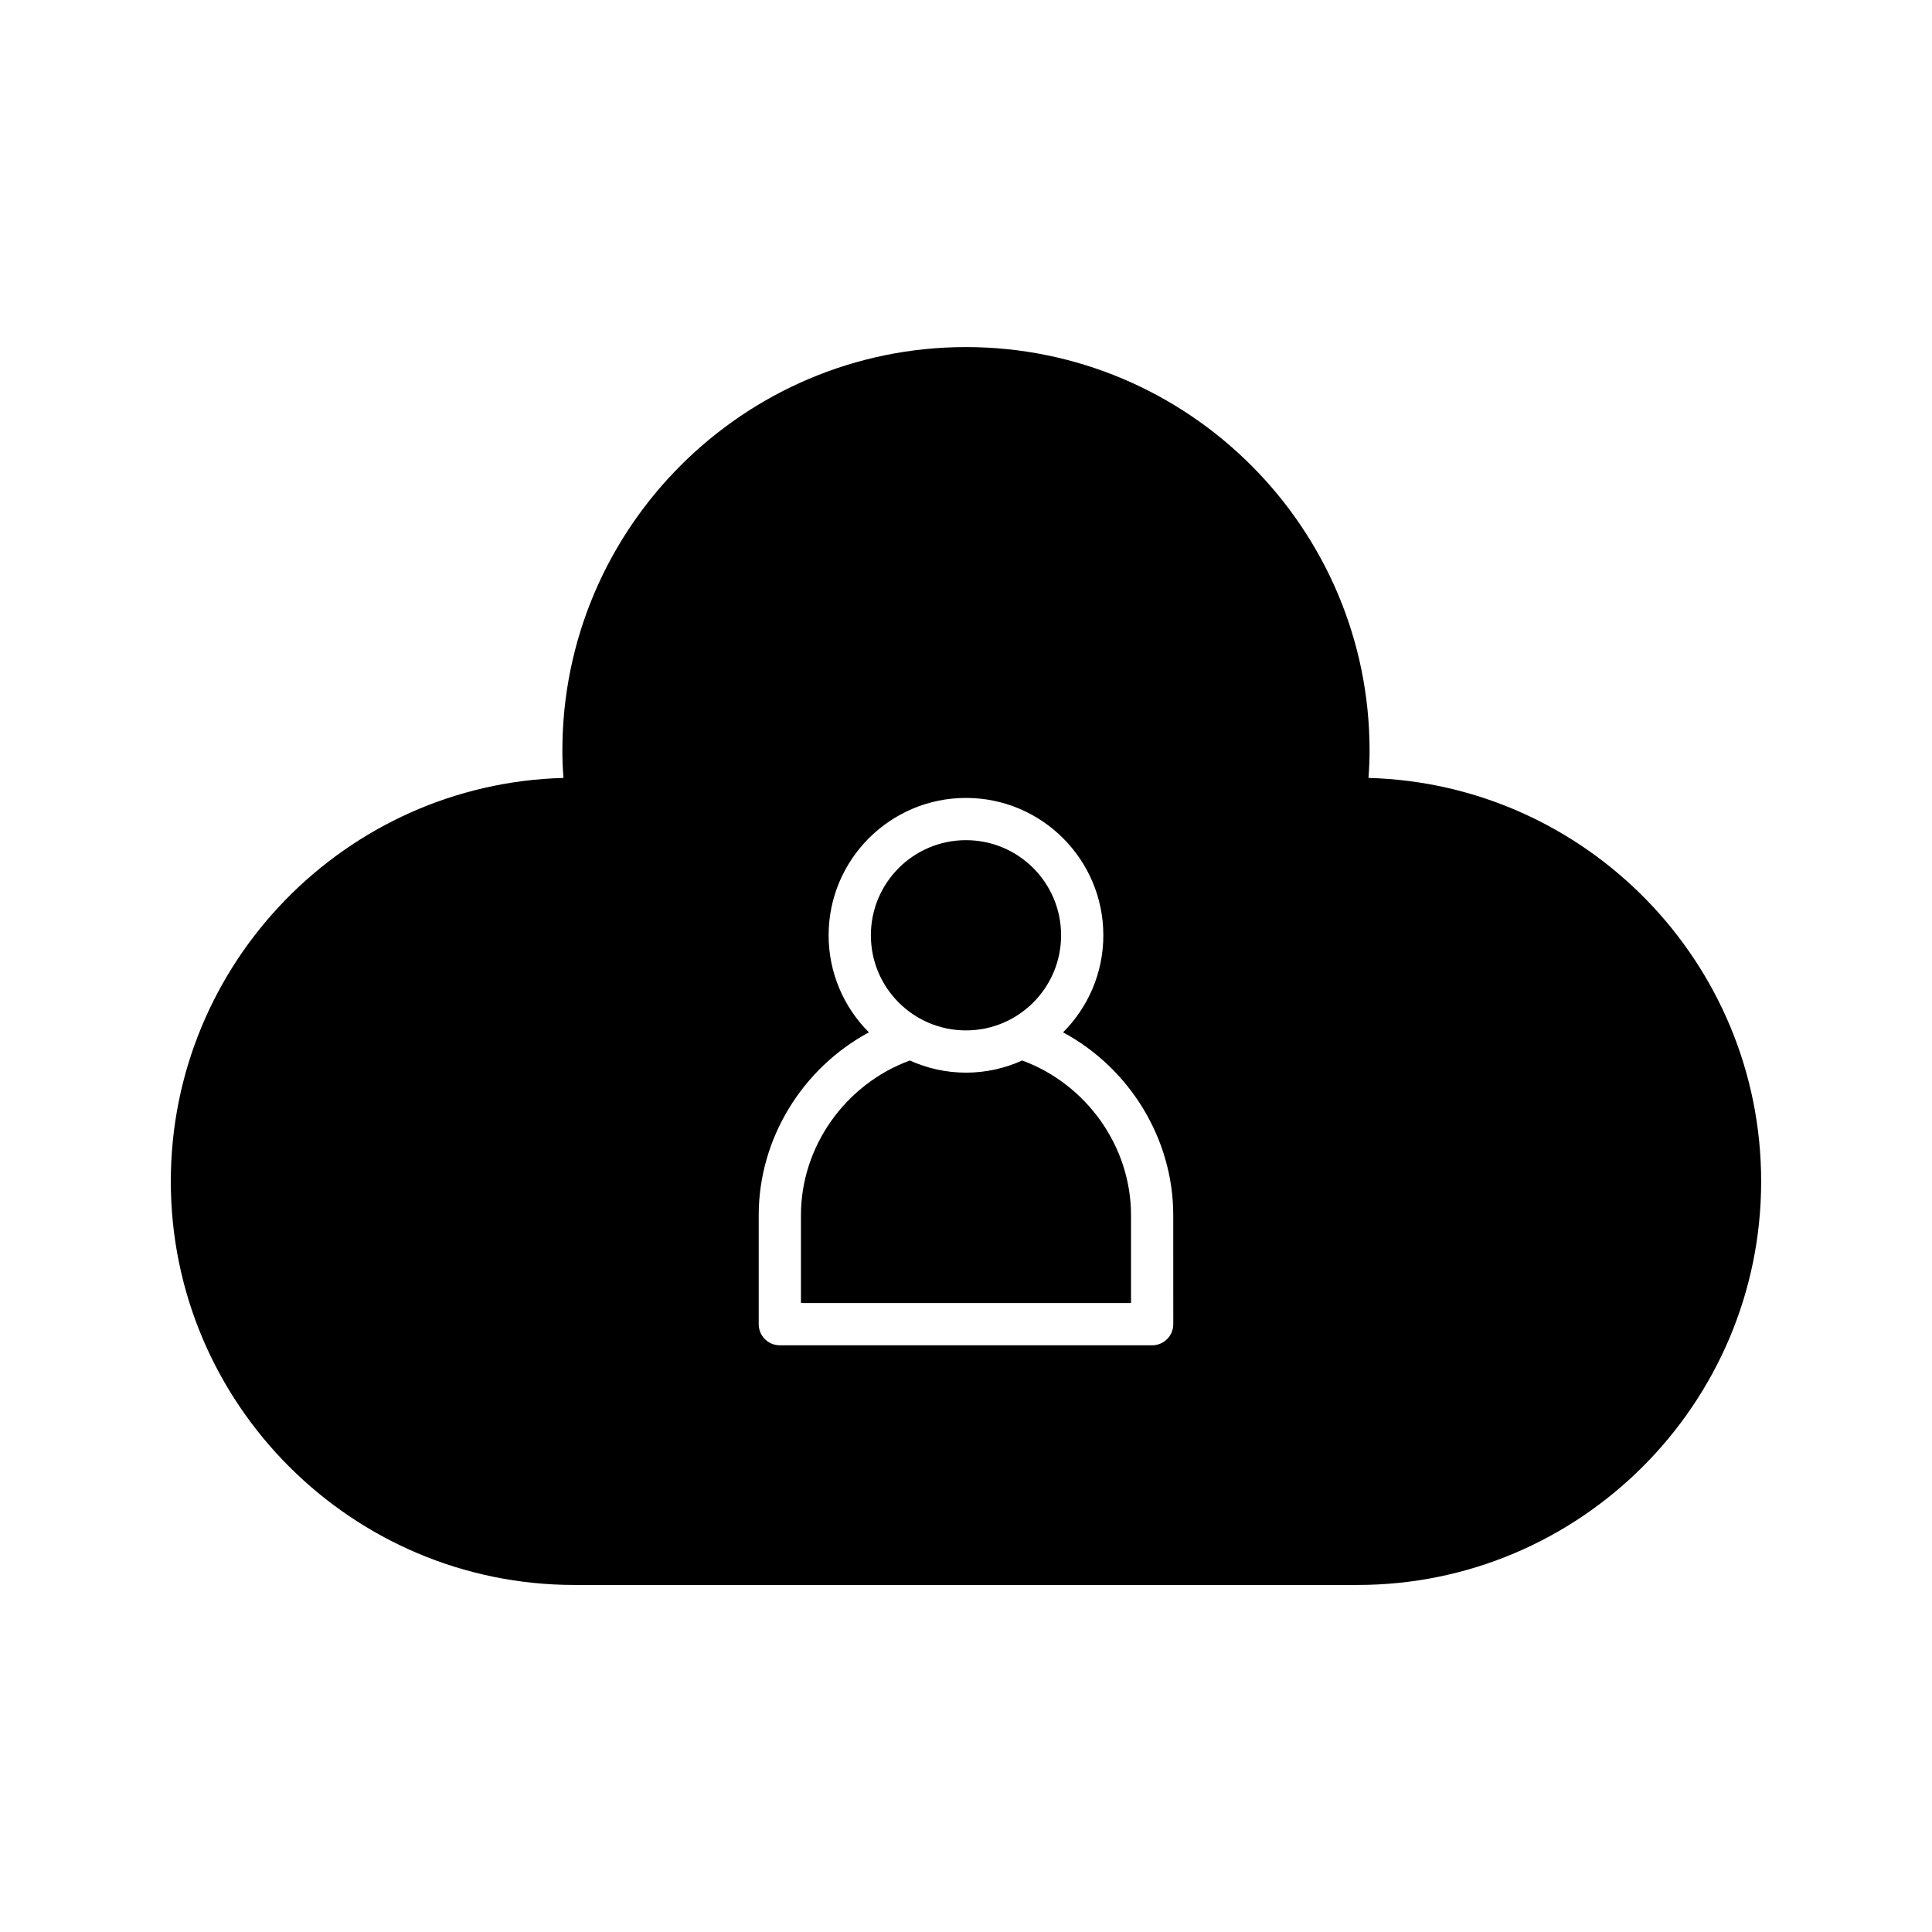 <?xml version="1.0" encoding="UTF-8"?>
<!-- Uploaded to: ICON Repo, www.svgrepo.com, Generator: ICON Repo Mixer Tools -->
<svg fill="#000000" width="800px" height="800px" version="1.1" viewBox="144 144 512 512" xmlns="http://www.w3.org/2000/svg">
 <g>
  <path d="m425.2 391.86c0 13.922-11.285 25.207-25.203 25.207-13.922 0-25.207-11.285-25.207-25.207s11.285-25.207 25.207-25.207c13.918 0 25.203 11.285 25.203 25.207"/>
  <path d="m414.89 425.04c-4.551 2.055-9.582 3.223-14.891 3.223s-10.34-1.168-14.891-3.219c-17.051 6.266-28.848 22.758-28.848 40.98v23.301h87.473v-23.301c0-18.215-11.797-34.715-28.844-40.984z"/>
  <path d="m506.66 350.16c0.195-2.535 0.293-4.906 0.293-7.231 0-58.977-47.98-106.95-106.96-106.95-58.977 0-106.96 47.977-106.96 106.95 0 2.324 0.094 4.699 0.293 7.231-57.641 1.539-104.06 48.91-104.06 106.92 0 58.973 47.98 106.95 106.96 106.95h207.54c58.973 0 106.96-47.977 106.96-106.95-0.004-58.008-46.426-105.38-104.07-106.92zm-51.73 144.76c0 3.09-2.508 5.598-5.598 5.598h-98.668c-3.09 0-5.598-2.508-5.598-5.598v-28.898c0-20.312 11.625-38.988 29.199-48.438-6.59-6.59-10.672-15.691-10.672-25.727 0-20.07 16.328-36.398 36.402-36.398 20.074 0 36.402 16.328 36.402 36.398 0 10.035-4.082 19.133-10.672 25.727 17.574 9.453 29.199 28.137 29.199 48.438z"/>
 </g>
</svg>